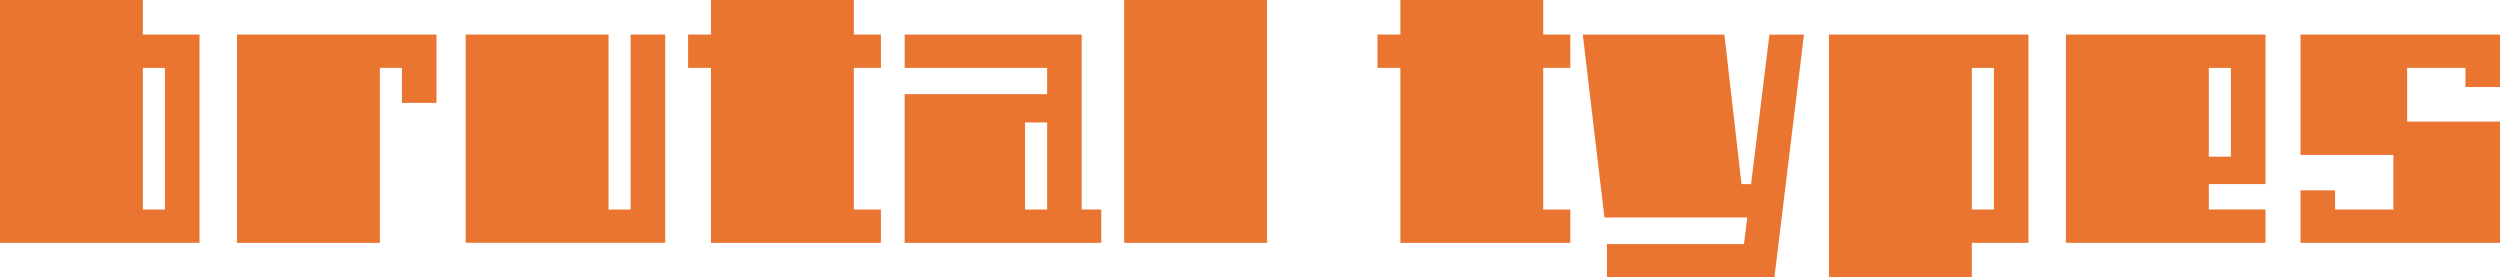 <?xml version="1.0" encoding="UTF-8"?><svg id="uuid-cdc462f1-e084-49c0-9431-5f4d1de1b1fd" xmlns="http://www.w3.org/2000/svg" width="646.6" height="71.75" viewBox="0 0 646.6 71.75"><g id="uuid-af45f312-017b-4dcf-929e-cdb84369e489"><path d="M0,0h36.95v8.94h14.65v53.86H0V0ZM42.66,54.19V17.56h-5.71v36.63h5.71Z" fill="#ea7531"/><path d="M61.3,8.94h51.6v17.67h-8.94v-9.05h-5.71v45.25h-36.95V8.94Z" fill="#ea7531"/><path d="M120.44,8.94h36.95v45.25h5.71V8.94h8.94v53.86h-51.6V8.94Z" fill="#ea7531"/><path d="M183.89,17.56h-5.92v-8.62h5.92V0h36.95v8.94h7v8.62h-7v36.63h7v8.62h-43.95V17.56Z" fill="#ea7531"/><path d="M233.99,24.35h36.84v-6.79h-36.84v-8.62h45.78v45.25h5.06v8.62h-50.85V24.35ZM270.83,54.19v-22.52h-5.71v22.52h5.71Z" fill="#ea7531"/><path d="M290.76,0h36.95v62.8h-36.95V0Z" fill="#ea7531"/><path d="M362.19,17.56h-5.93v-8.62h5.93V0h36.95v8.94h7v8.62h-7v36.63h7v8.62h-43.95V17.56Z" fill="#ea7531"/><path d="M415.62,63.13h35.44l.86-6.89h-36.95l-5.6-47.29h36.63l4.42,38.67h2.48l4.74-38.67h8.94l-7.65,62.8h-43.31v-8.62Z" fill="#ea7531"/><path d="M524.64,8.94v53.86h-14.65v8.94h-36.95V8.94h51.6ZM515.7,54.19V17.56h-5.71v36.63h5.71Z" fill="#ea7531"/><path d="M534.34,8.94h51.6v38.67h-14.65v6.57h14.65v8.62h-51.6V8.94ZM577,40.51v-22.95h-5.71v22.95h5.71Z" fill="#ea7531"/><path d="M595,49.23h8.94v4.96h15.08v-14.11h-24.02V8.94h51.6v13.57h-8.94v-4.96h-15.08v13.9h24.02v31.35h-51.6v-13.57Z" fill="#ea7531"/></g></svg>